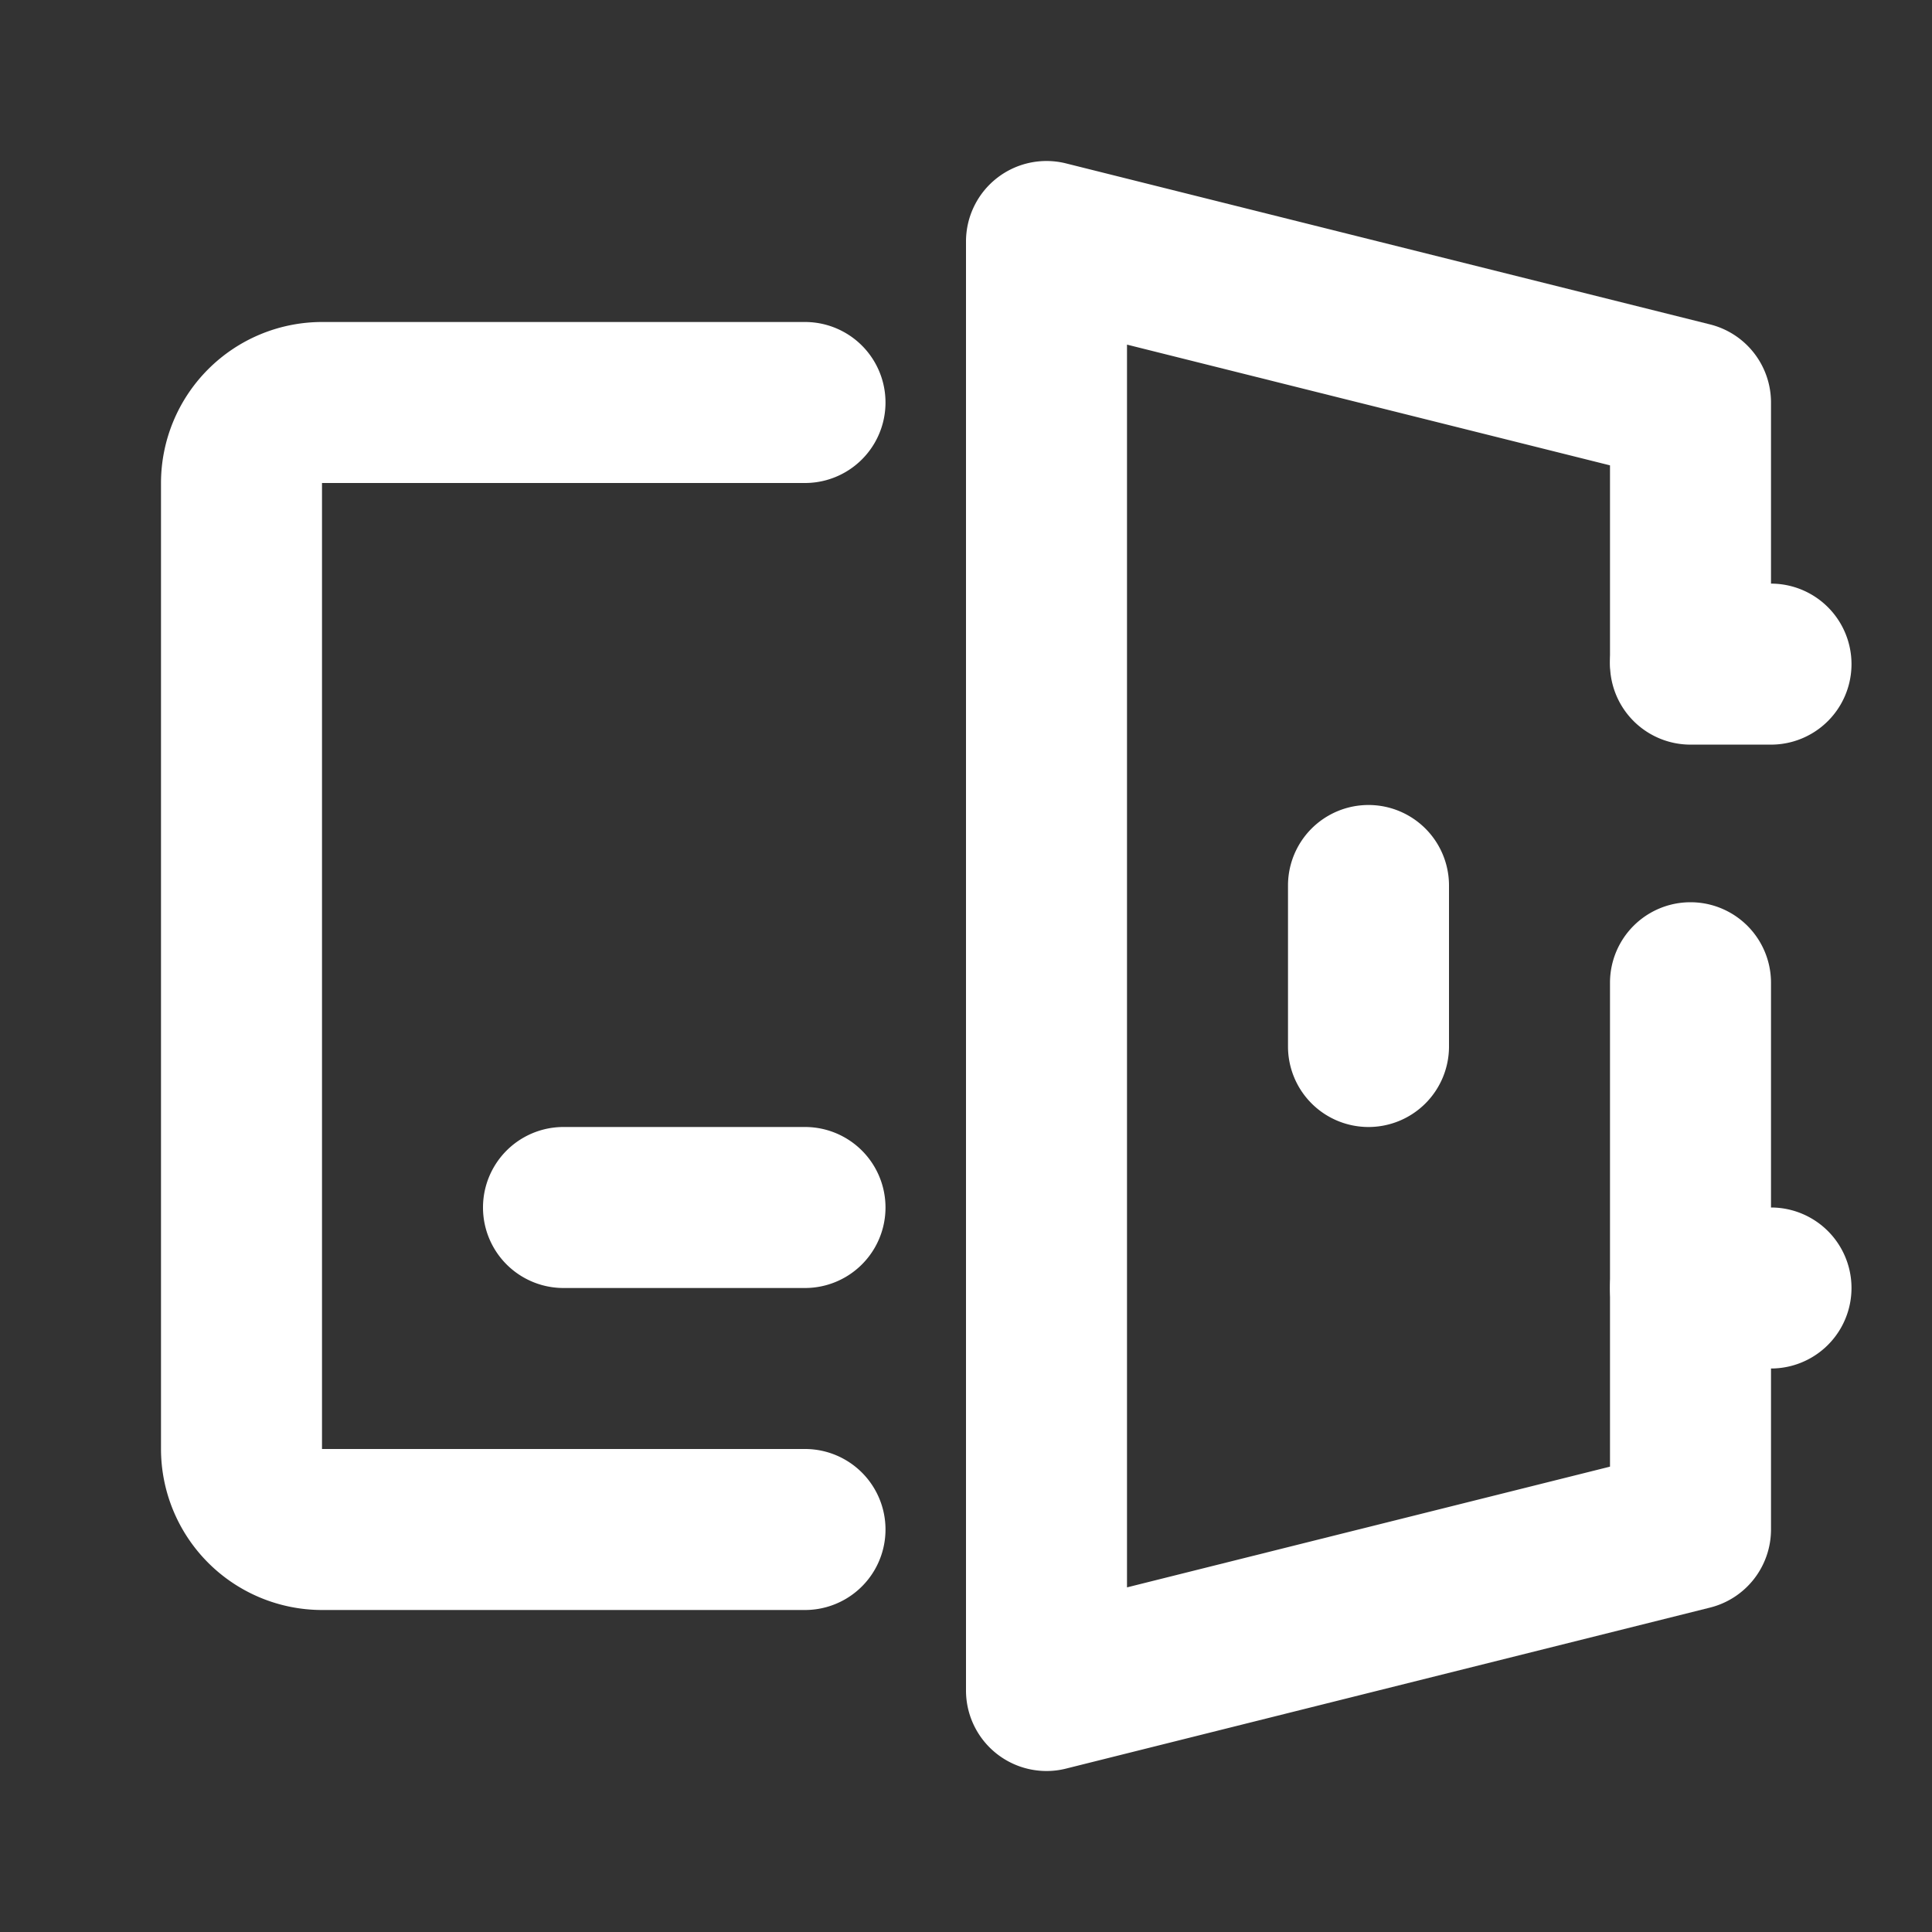 <svg xmlns="http://www.w3.org/2000/svg" width="64px" height="64px" viewBox="0 0 24 24" id="_003_ECOMMERCE_03" data-name="003_ECOMMERCE_03" fill="#000000">

<rect x="0" y="0" width="24" height="24" fill="#333333" stroke="none"/>

<g id="SVGRepo_bgCarrier" stroke-width="0"/>

<g id="SVGRepo_tracerCarrier" stroke-linecap="round" stroke-linejoin="round"/>

<g id="SVGRepo_iconCarrier">

<title>003_092</title>

<path d="M10,20H4a2.002,2.002,0,0,1-2-2V6A2.002,2.002,0,0,1,4,4h6a1,1,0,0,1,0,2H4V18h6a1,1,0,0,1,0,2Z" style="fill:#ffffff"/>

<path d="M13,22a1,1,0,0,1-1-1V3a1.0 1,0,0,1,1.243-.97l8,2A1.0 1,0,0,1,22,5V8.208a1,1,0,0,1-2,0V5.781l-6-1.5v15.438l6-1.5V12.208a1,1,0,1,1,2,0V19a1.0 1,0,0,1-.757.97l-8,2A.978.978,0,0,1,13,22Z" style="fill:#ffffff"/>

<path d="M17,14a1.0 1,0,0,1-1-1V11a1,1,0,0,1,2,0v2A1.0 1,0,0,1,17,14Z" style="fill:#ffffff"/>

<path d="M22,9.25H21a1,1,0,0,1,0-2h1a1,1,0,0,1,0,2Z" style="fill:#ffffff"/>

<path d="M22,17H21a1,1,0,0,1,0-2h1a1,1,0,0,1,0,2Z" style="fill:#ffffff"/>

<path d="M10,16H7a1,1,0,0,1,0-2h3a1,1,0,0,1,0,2Z" style="fill:#ffffff"/>

</g>

</svg>